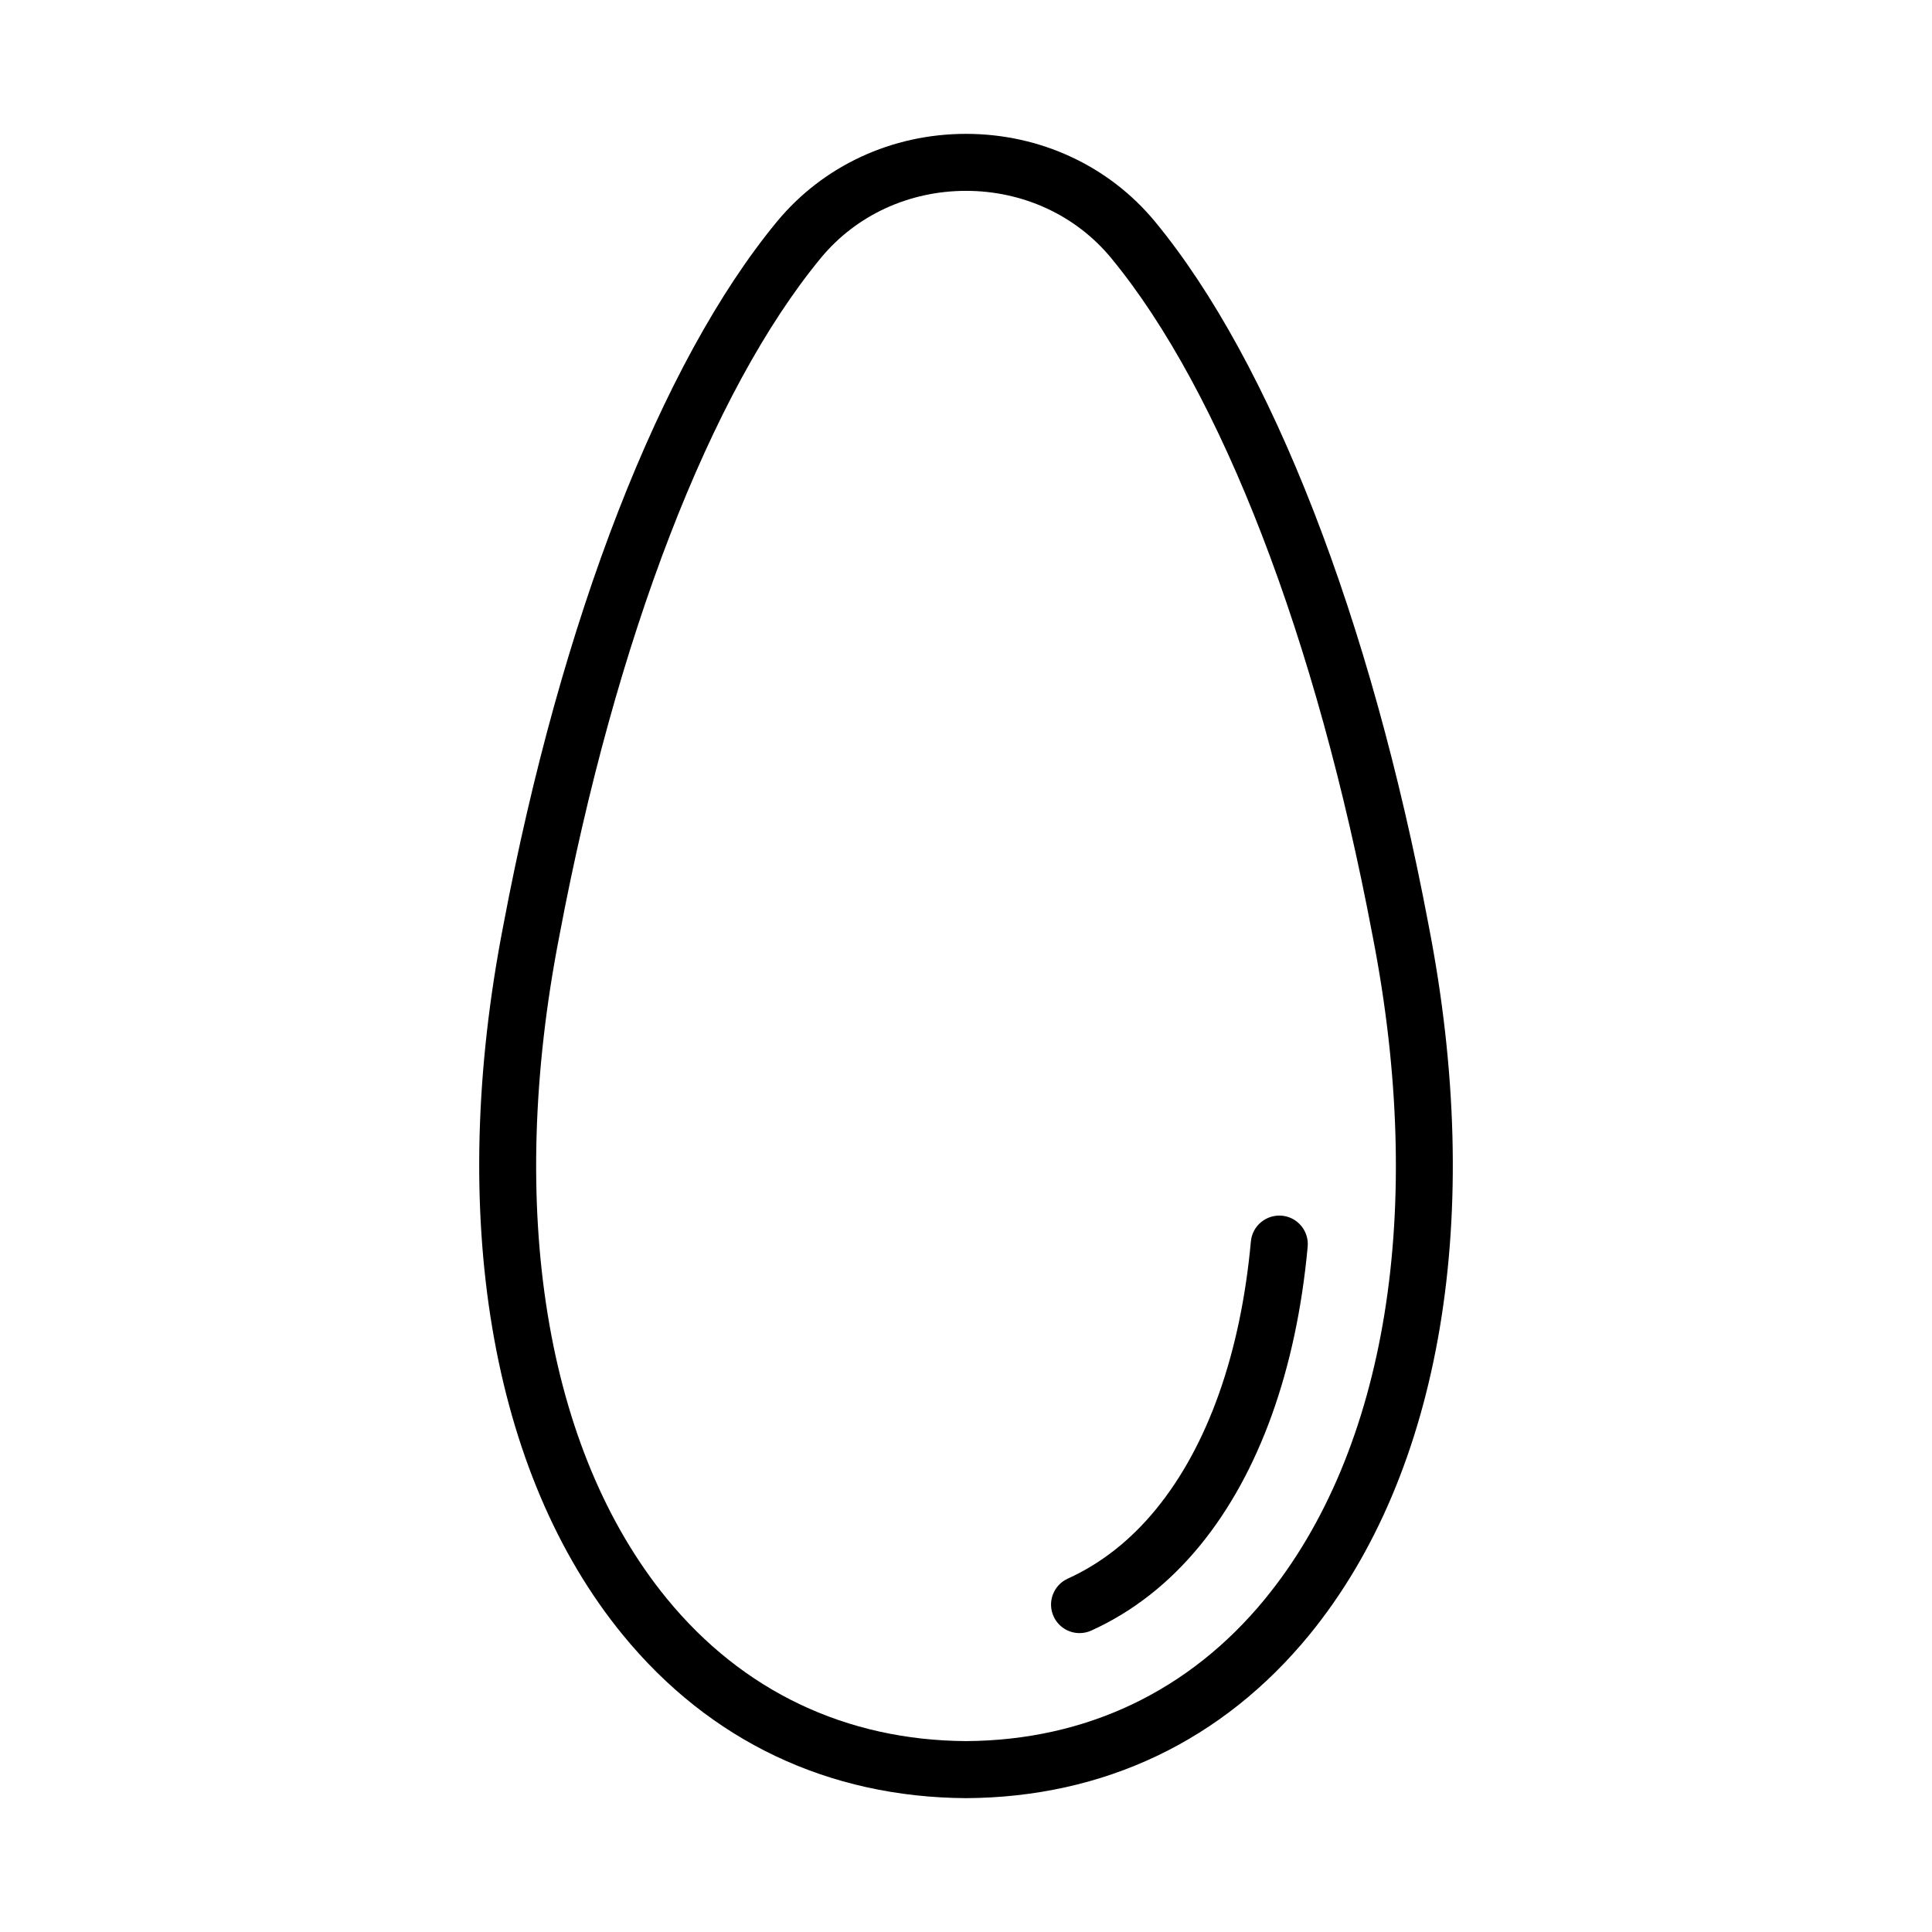 <?xml version="1.0" encoding="UTF-8"?>
<!-- Uploaded to: SVG Repo, www.svgrepo.com, Generator: SVG Repo Mixer Tools -->
<svg fill="#000000" width="800px" height="800px" version="1.1" viewBox="144 144 512 512" xmlns="http://www.w3.org/2000/svg">
 <path d="m522.59 389.16c-15.316-81.18-41.73-149.12-72.469-186.39-12.211-14.805-30.48-23.297-50.133-23.297-19.633 0-37.895 8.484-50.105 23.281-30.754 37.258-57.172 105.21-72.48 186.39-14.969 76.703-3.438 145.27 31.645 188.12 22.992 28.09 54.426 43.051 90.992 43.266 36.496-0.211 67.941-15.172 90.945-43.273 35.07-42.844 46.586-111.4 31.605-188.09zm-43.305 178.52c-20.055 24.5-47.488 37.543-79.246 37.73-31.828-0.191-59.25-13.234-79.297-37.727-32.219-39.355-42.609-103.38-28.496-175.7 14.859-78.793 40.117-144.26 69.293-179.62 9.328-11.305 23.344-17.785 38.465-17.785 15.113 0 29.129 6.488 38.457 17.797 29.172 35.379 54.422 100.84 69.285 179.61 0 0.016 0.004 0.031 0.012 0.047 14.117 72.27 3.742 136.29-28.473 175.64zm11.262-93.293c-3.008 32.664-12.867 60.043-28.52 79.168-8.203 10.023-17.898 17.609-28.816 22.559-1.012 0.457-2.07 0.676-3.113 0.676-2.879 0-5.625-1.648-6.887-4.438-1.723-3.805-0.039-8.281 3.766-10.004 8.781-3.981 16.641-10.16 23.355-18.367 13.742-16.781 22.445-41.328 25.164-70.98 0.383-4.152 4.035-7.188 8.223-6.832 4.144 0.383 7.207 4.062 6.828 8.219z"/>
</svg>